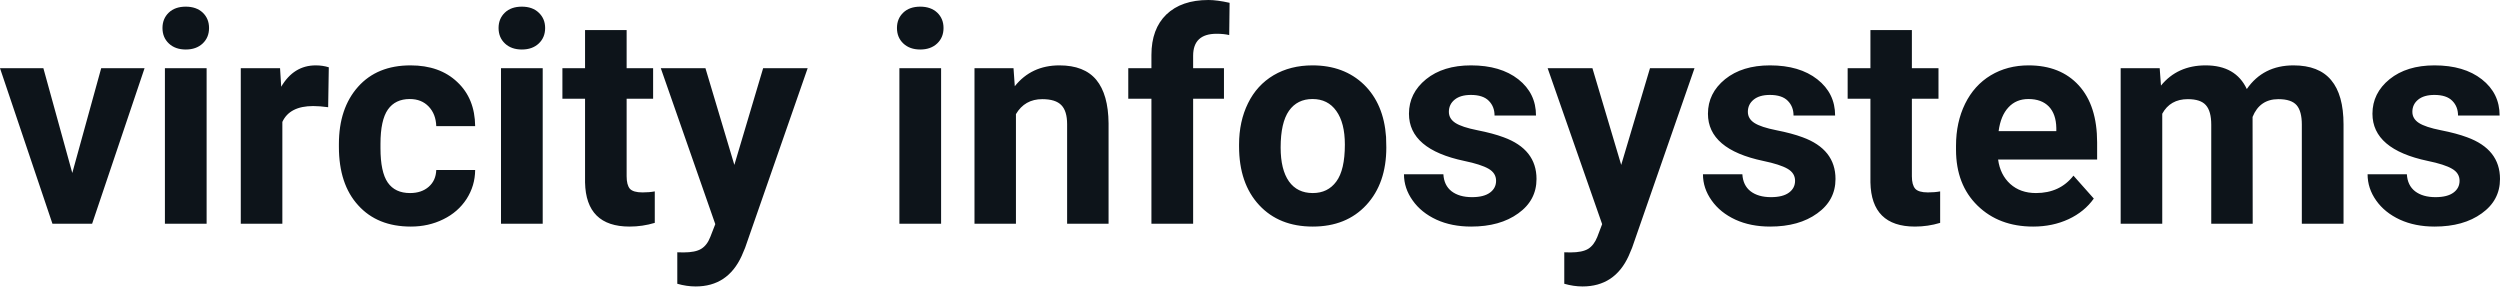 <svg fill="#0d141a" viewBox="0 0 195.41 22.394" height="100%" width="100%" xmlns="http://www.w3.org/2000/svg"><path preserveAspectRatio="none" d="M3.39 5.33L5.65 13.52L7.91 5.33L11.30 5.33L7.20 17.49L4.10 17.49L0 5.33L3.39 5.33ZM16.15 5.33L16.15 17.49L12.89 17.49L12.89 5.33L16.15 5.33ZM12.70 2.19L12.70 2.19Q12.70 1.46 13.19 0.99Q13.68 0.52 14.52 0.52L14.52 0.52Q15.35 0.52 15.85 0.99Q16.34 1.46 16.34 2.19L16.34 2.19Q16.34 2.93 15.84 3.40Q15.34 3.87 14.52 3.87Q13.70 3.87 13.20 3.40Q12.70 2.93 12.70 2.19ZM25.70 5.26L25.65 8.38Q24.99 8.29 24.48 8.29L24.48 8.29Q22.64 8.29 22.07 9.53L22.07 9.53L22.07 17.49L18.82 17.49L18.82 5.33L21.89 5.33L21.98 6.78Q22.96 5.11 24.68 5.11L24.68 5.11Q25.22 5.11 25.70 5.26L25.70 5.26ZM32.05 15.09L32.05 15.09Q32.95 15.09 33.51 14.60Q34.07 14.11 34.10 13.29L34.10 13.29L37.14 13.29Q37.13 14.52 36.47 15.55Q35.80 16.58 34.65 17.14Q33.50 17.71 32.11 17.71L32.11 17.71Q29.50 17.71 28.00 16.05Q26.49 14.40 26.49 11.48L26.49 11.48L26.49 11.26Q26.49 8.46 27.99 6.78Q29.48 5.11 32.09 5.11L32.09 5.11Q34.37 5.11 35.74 6.41Q37.12 7.70 37.14 9.86L37.14 9.86L34.10 9.86Q34.07 8.92 33.51 8.33Q32.95 7.74 32.03 7.74L32.03 7.74Q30.90 7.74 30.32 8.56Q29.74 9.39 29.74 11.24L29.74 11.24L29.74 11.58Q29.74 13.45 30.31 14.27Q30.88 15.09 32.05 15.09ZM42.42 5.33L42.42 17.49L39.16 17.49L39.16 5.33L42.42 5.33ZM38.97 2.19L38.97 2.19Q38.97 1.46 39.46 0.99Q39.95 0.52 40.79 0.52L40.79 0.52Q41.62 0.52 42.11 0.99Q42.61 1.46 42.61 2.19L42.61 2.19Q42.61 2.93 42.11 3.40Q41.61 3.87 40.79 3.87Q39.97 3.87 39.47 3.40Q38.97 2.93 38.97 2.19ZM45.73 2.35L48.98 2.35L48.98 5.33L51.05 5.33L51.05 7.72L48.98 7.72L48.98 13.78Q48.98 14.45 49.23 14.75Q49.49 15.04 50.22 15.04L50.22 15.04Q50.76 15.04 51.18 14.96L51.18 14.96L51.18 17.42Q50.22 17.71 49.21 17.71L49.21 17.71Q45.80 17.71 45.73 14.26L45.73 14.26L45.73 7.72L43.96 7.72L43.96 5.33L45.73 5.33L45.73 2.35ZM55.14 5.33L57.40 12.89L59.65 5.33L63.13 5.33L58.24 19.37L57.97 20.01Q56.88 22.39 54.38 22.39L54.38 22.39Q53.67 22.39 52.94 22.18L52.94 22.18L52.94 19.72L53.43 19.73Q54.36 19.73 54.81 19.45Q55.27 19.17 55.52 18.52L55.52 18.52L55.91 17.52L51.65 5.33L55.14 5.33ZM73.56 5.33L73.56 17.49L70.30 17.49L70.30 5.33L73.56 5.33ZM70.11 2.19L70.11 2.19Q70.11 1.46 70.60 0.99Q71.09 0.52 71.93 0.52L71.93 0.52Q72.76 0.52 73.26 0.99Q73.75 1.46 73.75 2.19L73.75 2.19Q73.75 2.93 73.25 3.40Q72.75 3.87 71.93 3.87Q71.11 3.87 70.61 3.40Q70.11 2.93 70.11 2.19ZM76.17 5.33L79.22 5.33L79.32 6.74Q80.62 5.11 82.81 5.11L82.81 5.11Q84.75 5.11 85.69 6.24Q86.63 7.38 86.65 9.64L86.65 9.64L86.65 17.49L83.41 17.49L83.41 9.71Q83.41 8.68 82.96 8.22Q82.51 7.75 81.47 7.75L81.47 7.75Q80.10 7.75 79.41 8.92L79.41 8.92L79.41 17.49L76.17 17.49L76.17 5.33ZM93.26 17.49L90.00 17.49L90.00 7.72L88.19 7.72L88.19 5.33L90.00 5.33L90.00 4.30Q90.00 2.26 91.17 1.13Q92.35 0 94.46 0L94.46 0Q95.13 0 96.11 0.22L96.11 0.22L96.08 2.74Q95.67 2.64 95.09 2.64L95.09 2.64Q93.26 2.64 93.26 4.36L93.26 4.36L93.26 5.33L95.67 5.33L95.67 7.72L93.26 7.72L93.26 17.49ZM96.85 11.44L96.85 11.30Q96.85 9.49 97.55 8.07Q98.24 6.66 99.55 5.88Q100.86 5.11 102.59 5.11L102.59 5.11Q105.05 5.11 106.61 6.61Q108.16 8.12 108.34 10.70L108.34 10.70L108.36 11.53Q108.36 14.33 106.80 16.02Q105.24 17.71 102.61 17.71Q99.98 17.71 98.42 16.03Q96.85 14.34 96.85 11.44L96.85 11.44ZM100.10 11.53L100.10 11.53Q100.10 13.26 100.75 14.18Q101.40 15.09 102.61 15.09L102.61 15.09Q103.79 15.09 104.45 14.19Q105.12 13.29 105.12 11.30L105.12 11.30Q105.12 9.60 104.45 8.67Q103.79 7.74 102.59 7.74L102.59 7.74Q101.40 7.74 100.75 8.66Q100.10 9.59 100.10 11.53ZM116.94 14.13L116.94 14.13Q116.94 13.53 116.35 13.19Q115.76 12.85 114.46 12.58L114.46 12.58Q110.13 11.67 110.13 8.89L110.13 8.89Q110.13 7.28 111.47 6.19Q112.81 5.11 114.98 5.11L114.98 5.11Q117.29 5.11 118.68 6.20Q120.06 7.29 120.06 9.03L120.06 9.03L116.82 9.03Q116.82 8.33 116.37 7.88Q115.92 7.42 114.97 7.42L114.97 7.42Q114.15 7.42 113.70 7.79Q113.25 8.16 113.25 8.74L113.25 8.74Q113.25 9.28 113.76 9.61Q114.27 9.94 115.48 10.18Q116.70 10.42 117.53 10.73L117.53 10.73Q120.10 11.67 120.10 13.99L120.10 13.99Q120.10 15.66 118.67 16.68Q117.25 17.71 114.99 17.71L114.99 17.71Q113.46 17.71 112.28 17.17Q111.09 16.62 110.42 15.67Q109.74 14.72 109.74 13.62L109.74 13.62L112.82 13.62Q112.87 14.49 113.46 14.95Q114.06 15.41 115.06 15.41L115.06 15.41Q115.99 15.41 116.47 15.05Q116.94 14.70 116.94 14.13ZM124.47 5.33L126.72 12.89L128.97 5.33L132.45 5.33L127.57 19.37L127.30 20.01Q126.21 22.39 123.70 22.39L123.70 22.39Q123.00 22.39 122.27 22.18L122.27 22.18L122.27 19.72L122.76 19.73Q123.68 19.73 124.14 19.45Q124.59 19.17 124.85 18.52L124.85 18.52L125.23 17.52L120.97 5.33L124.47 5.33ZM140.31 14.13L140.31 14.13Q140.31 13.53 139.72 13.19Q139.13 12.85 137.83 12.58L137.83 12.58Q133.50 11.67 133.50 8.89L133.50 8.89Q133.50 7.28 134.84 6.19Q136.18 5.11 138.35 5.11L138.35 5.11Q140.66 5.11 142.05 6.20Q143.44 7.29 143.44 9.03L143.44 9.03L140.19 9.03Q140.19 8.33 139.74 7.88Q139.29 7.42 138.34 7.42L138.34 7.42Q137.52 7.42 137.07 7.79Q136.62 8.16 136.62 8.74L136.62 8.74Q136.62 9.28 137.13 9.61Q137.64 9.94 138.85 10.18Q140.07 10.42 140.90 10.73L140.90 10.73Q143.47 11.67 143.47 13.99L143.47 13.99Q143.47 15.66 142.04 16.68Q140.62 17.71 138.36 17.71L138.36 17.71Q136.83 17.71 135.65 17.17Q134.46 16.62 133.79 15.67Q133.11 14.72 133.11 13.62L133.11 13.62L136.19 13.62Q136.24 14.49 136.83 14.95Q137.43 15.41 138.43 15.41L138.43 15.41Q139.36 15.41 139.84 15.05Q140.31 14.70 140.31 14.13ZM146.20 2.35L149.44 2.35L149.44 5.33L151.52 5.33L151.52 7.72L149.44 7.72L149.44 13.78Q149.44 14.45 149.70 14.75Q149.96 15.04 150.69 15.04L150.69 15.04Q151.23 15.04 151.65 14.96L151.65 14.96L151.65 17.42Q150.69 17.71 149.68 17.71L149.68 17.71Q146.27 17.71 146.20 14.26L146.20 14.26L146.20 7.72L144.42 7.72L144.42 5.33L146.20 5.33L146.20 2.35ZM158.92 17.71L158.92 17.71Q156.25 17.71 154.57 16.07Q152.89 14.43 152.89 11.70L152.89 11.70L152.89 11.39Q152.89 9.56 153.60 8.11Q154.31 6.67 155.60 5.89Q156.90 5.11 158.56 5.11L158.56 5.11Q161.06 5.11 162.49 6.68Q163.92 8.25 163.92 11.14L163.92 11.14L163.92 12.47L156.18 12.47Q156.34 13.66 157.13 14.38Q157.92 15.09 159.14 15.09L159.14 15.09Q161.01 15.09 162.07 13.73L162.07 13.73L163.66 15.52Q162.93 16.55 161.69 17.13Q160.44 17.71 158.92 17.71ZM158.55 7.74L158.55 7.74Q157.59 7.74 156.99 8.39Q156.38 9.04 156.22 10.25L156.22 10.25L160.73 10.25L160.73 10.00Q160.71 8.92 160.15 8.33Q159.58 7.74 158.55 7.74ZM165.76 5.33L168.81 5.33L168.91 6.69Q170.20 5.11 172.40 5.11L172.40 5.11Q174.75 5.11 175.62 6.96L175.62 6.96Q176.90 5.11 179.27 5.11L179.27 5.11Q181.25 5.11 182.21 6.26Q183.18 7.41 183.18 9.73L183.18 9.73L183.18 17.49L179.92 17.49L179.92 9.74Q179.92 8.70 179.52 8.23Q179.11 7.75 178.09 7.75L178.09 7.75Q176.63 7.75 176.07 9.14L176.07 9.14L176.08 17.49L172.84 17.49L172.84 9.75Q172.84 8.69 172.42 8.22Q172.01 7.75 171.01 7.75L171.01 7.75Q169.63 7.75 169.01 8.89L169.01 8.89L169.01 17.49L165.76 17.49L165.76 5.33ZM192.25 14.13L192.25 14.13Q192.25 13.53 191.66 13.19Q191.08 12.85 189.77 12.58L189.77 12.58Q185.44 11.67 185.44 8.89L185.44 8.89Q185.44 7.28 186.78 6.19Q188.12 5.11 190.29 5.11L190.29 5.11Q192.60 5.11 193.99 6.20Q195.38 7.29 195.38 9.03L195.38 9.03L192.13 9.03Q192.13 8.33 191.68 7.88Q191.23 7.42 190.28 7.42L190.28 7.42Q189.46 7.42 189.01 7.79Q188.56 8.16 188.56 8.74L188.56 8.74Q188.56 9.28 189.07 9.61Q189.58 9.94 190.79 10.18Q192.01 10.42 192.84 10.73L192.84 10.73Q195.41 11.67 195.41 13.99L195.41 13.99Q195.41 15.66 193.98 16.68Q192.56 17.71 190.30 17.71L190.30 17.71Q188.77 17.71 187.59 17.17Q186.40 16.62 185.73 15.67Q185.06 14.72 185.06 13.62L185.06 13.62L188.13 13.62Q188.18 14.49 188.77 14.95Q189.37 15.41 190.37 15.41L190.37 15.41Q191.30 15.41 191.78 15.05Q192.25 14.70 192.25 14.13Z"></path></svg>